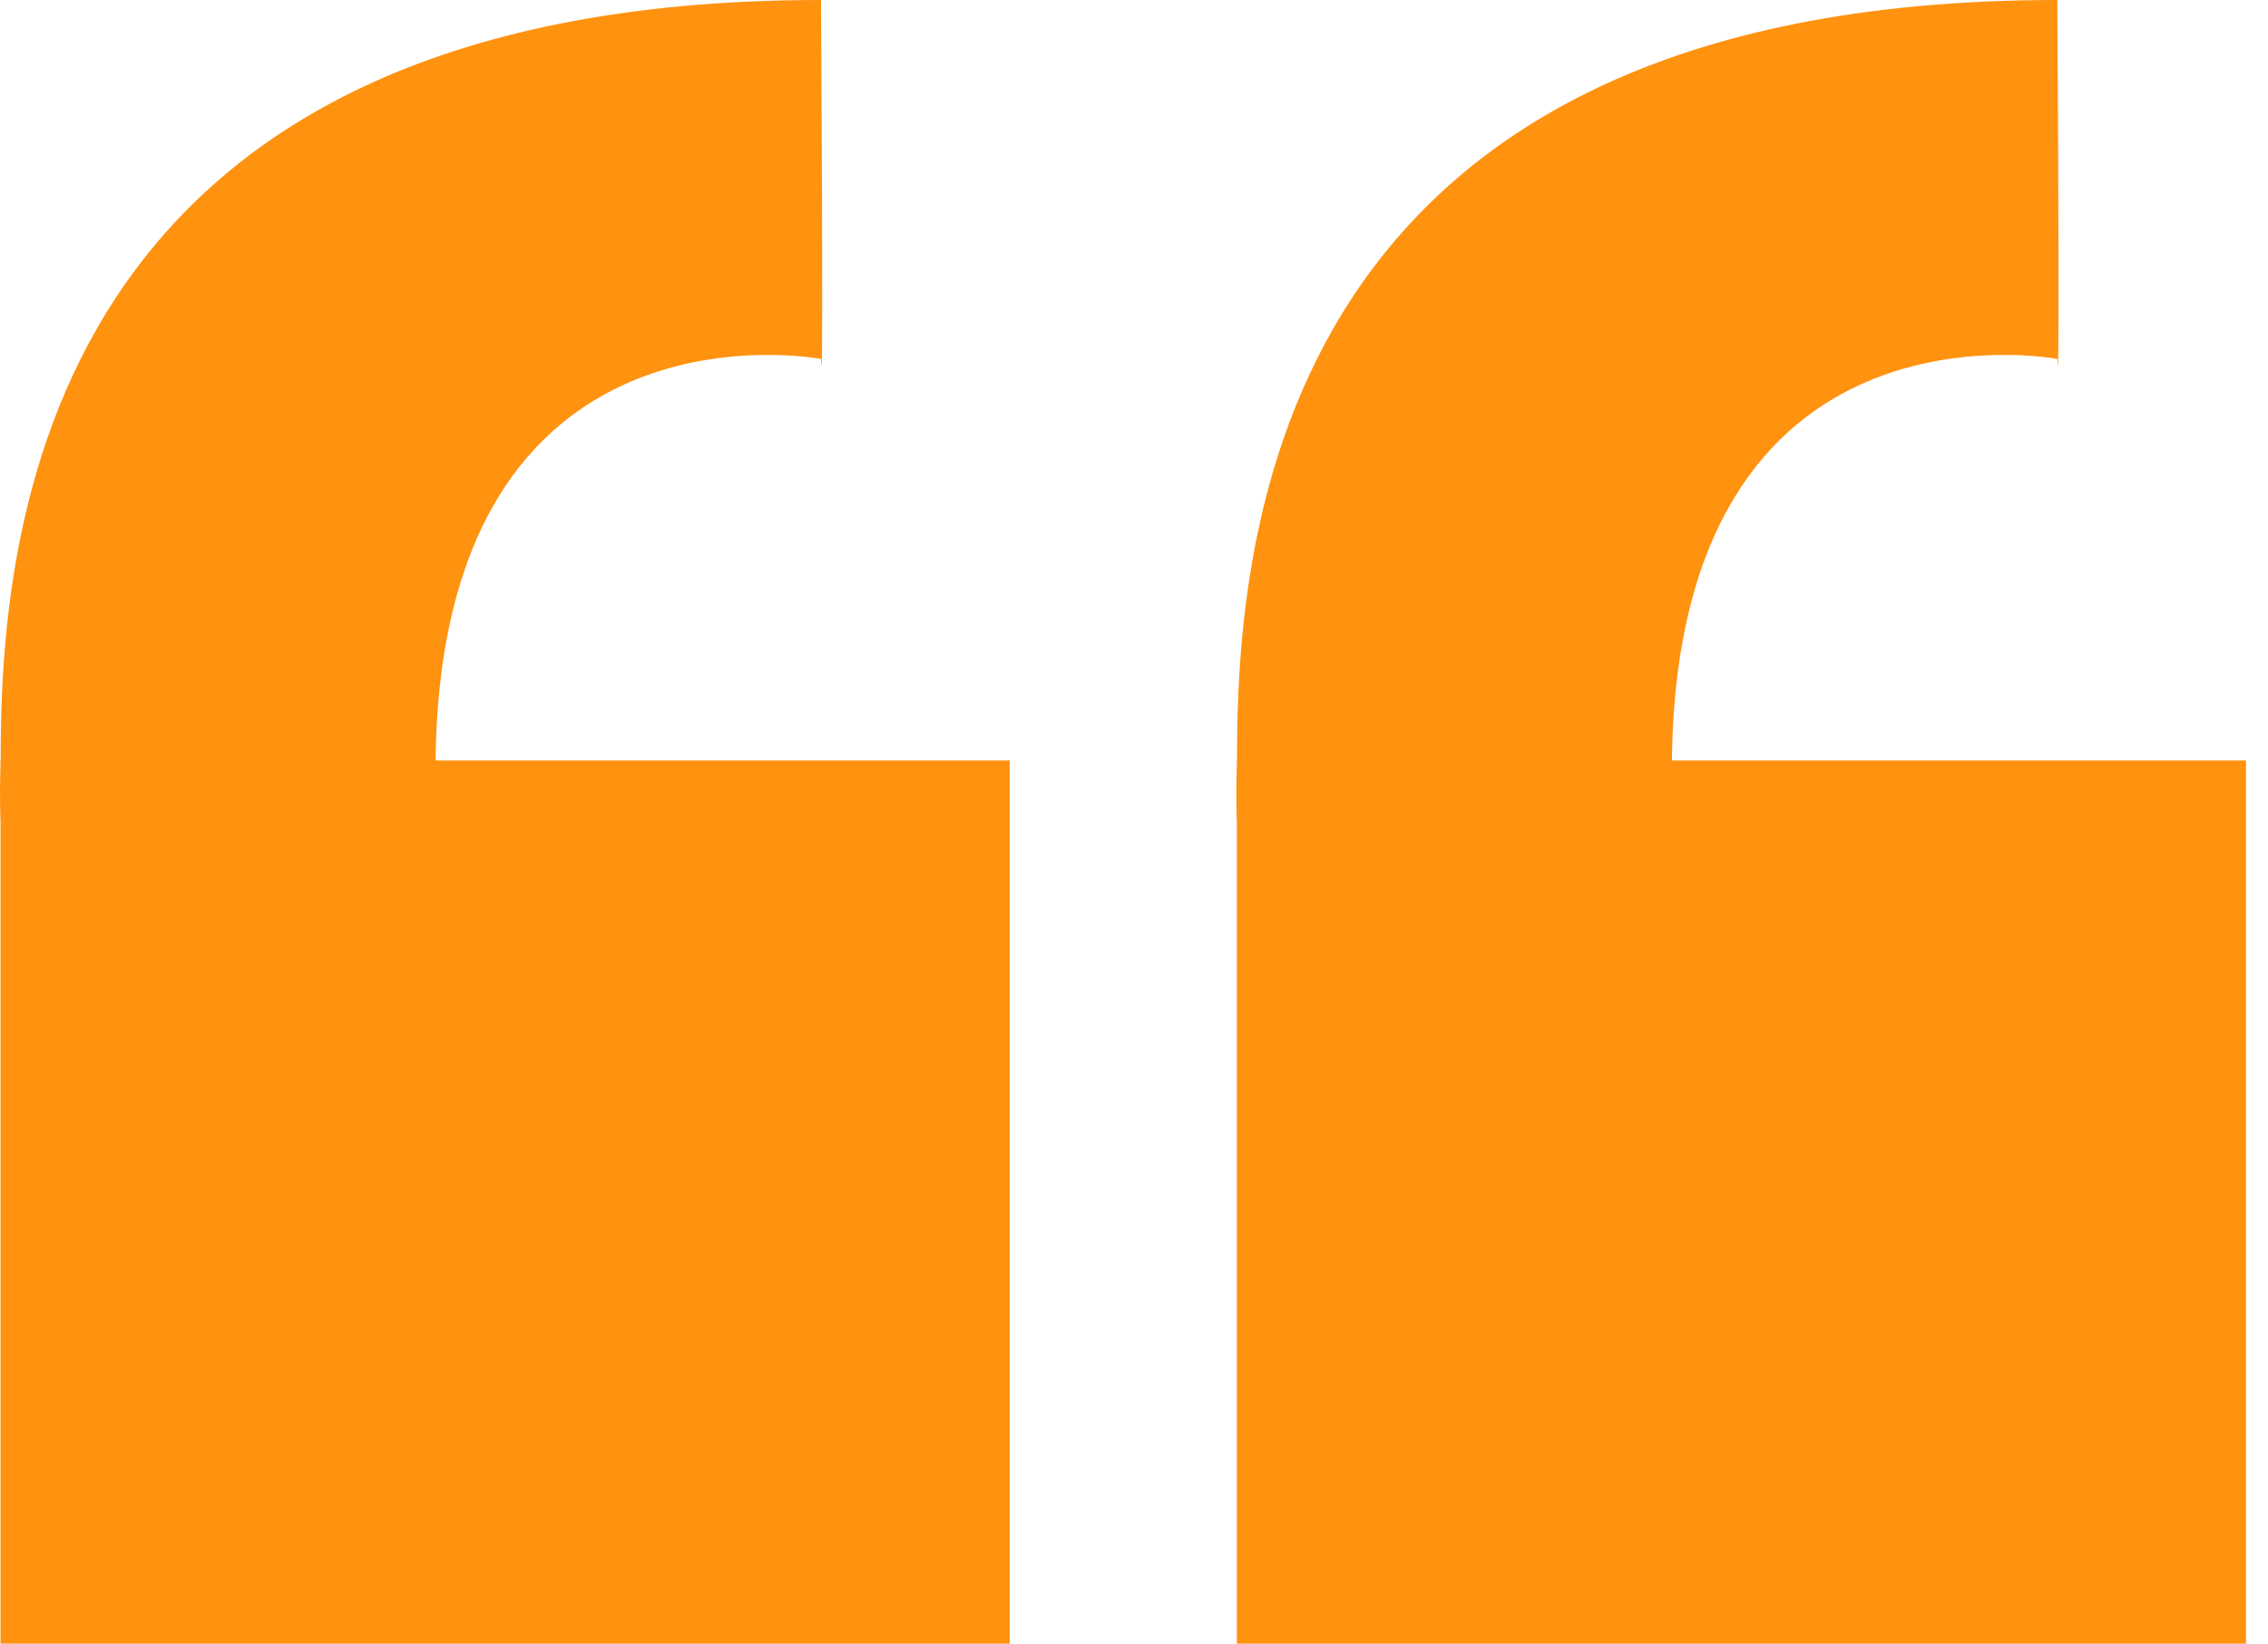 <?xml version="1.0" encoding="UTF-8"?> <svg xmlns="http://www.w3.org/2000/svg" width="69" height="50" viewBox="0 0 69 50" fill="none"> <path d="M0.016 24.992V50H30.718V23.134H13.252C13.413 8.703 24.978 10.919 24.978 10.919C24.978 10.919 25.06 13.603 24.978 8.34465e-07C1.09 8.34465e-07 0.014 16.379 0.021 23.134H0.014V23.301C-0.018 24.34 0.016 24.992 0.016 24.992Z" fill="#FF920F"></path> <path d="M37.629 24.992V50H68.331V23.134H50.865C51.026 8.703 62.591 10.919 62.591 10.919C62.591 10.919 62.673 13.603 62.591 8.34465e-07C38.703 8.34465e-07 37.628 16.379 37.634 23.134H37.628V23.301C37.595 24.34 37.629 24.992 37.629 24.992Z" fill="#FF920F"></path> </svg> 